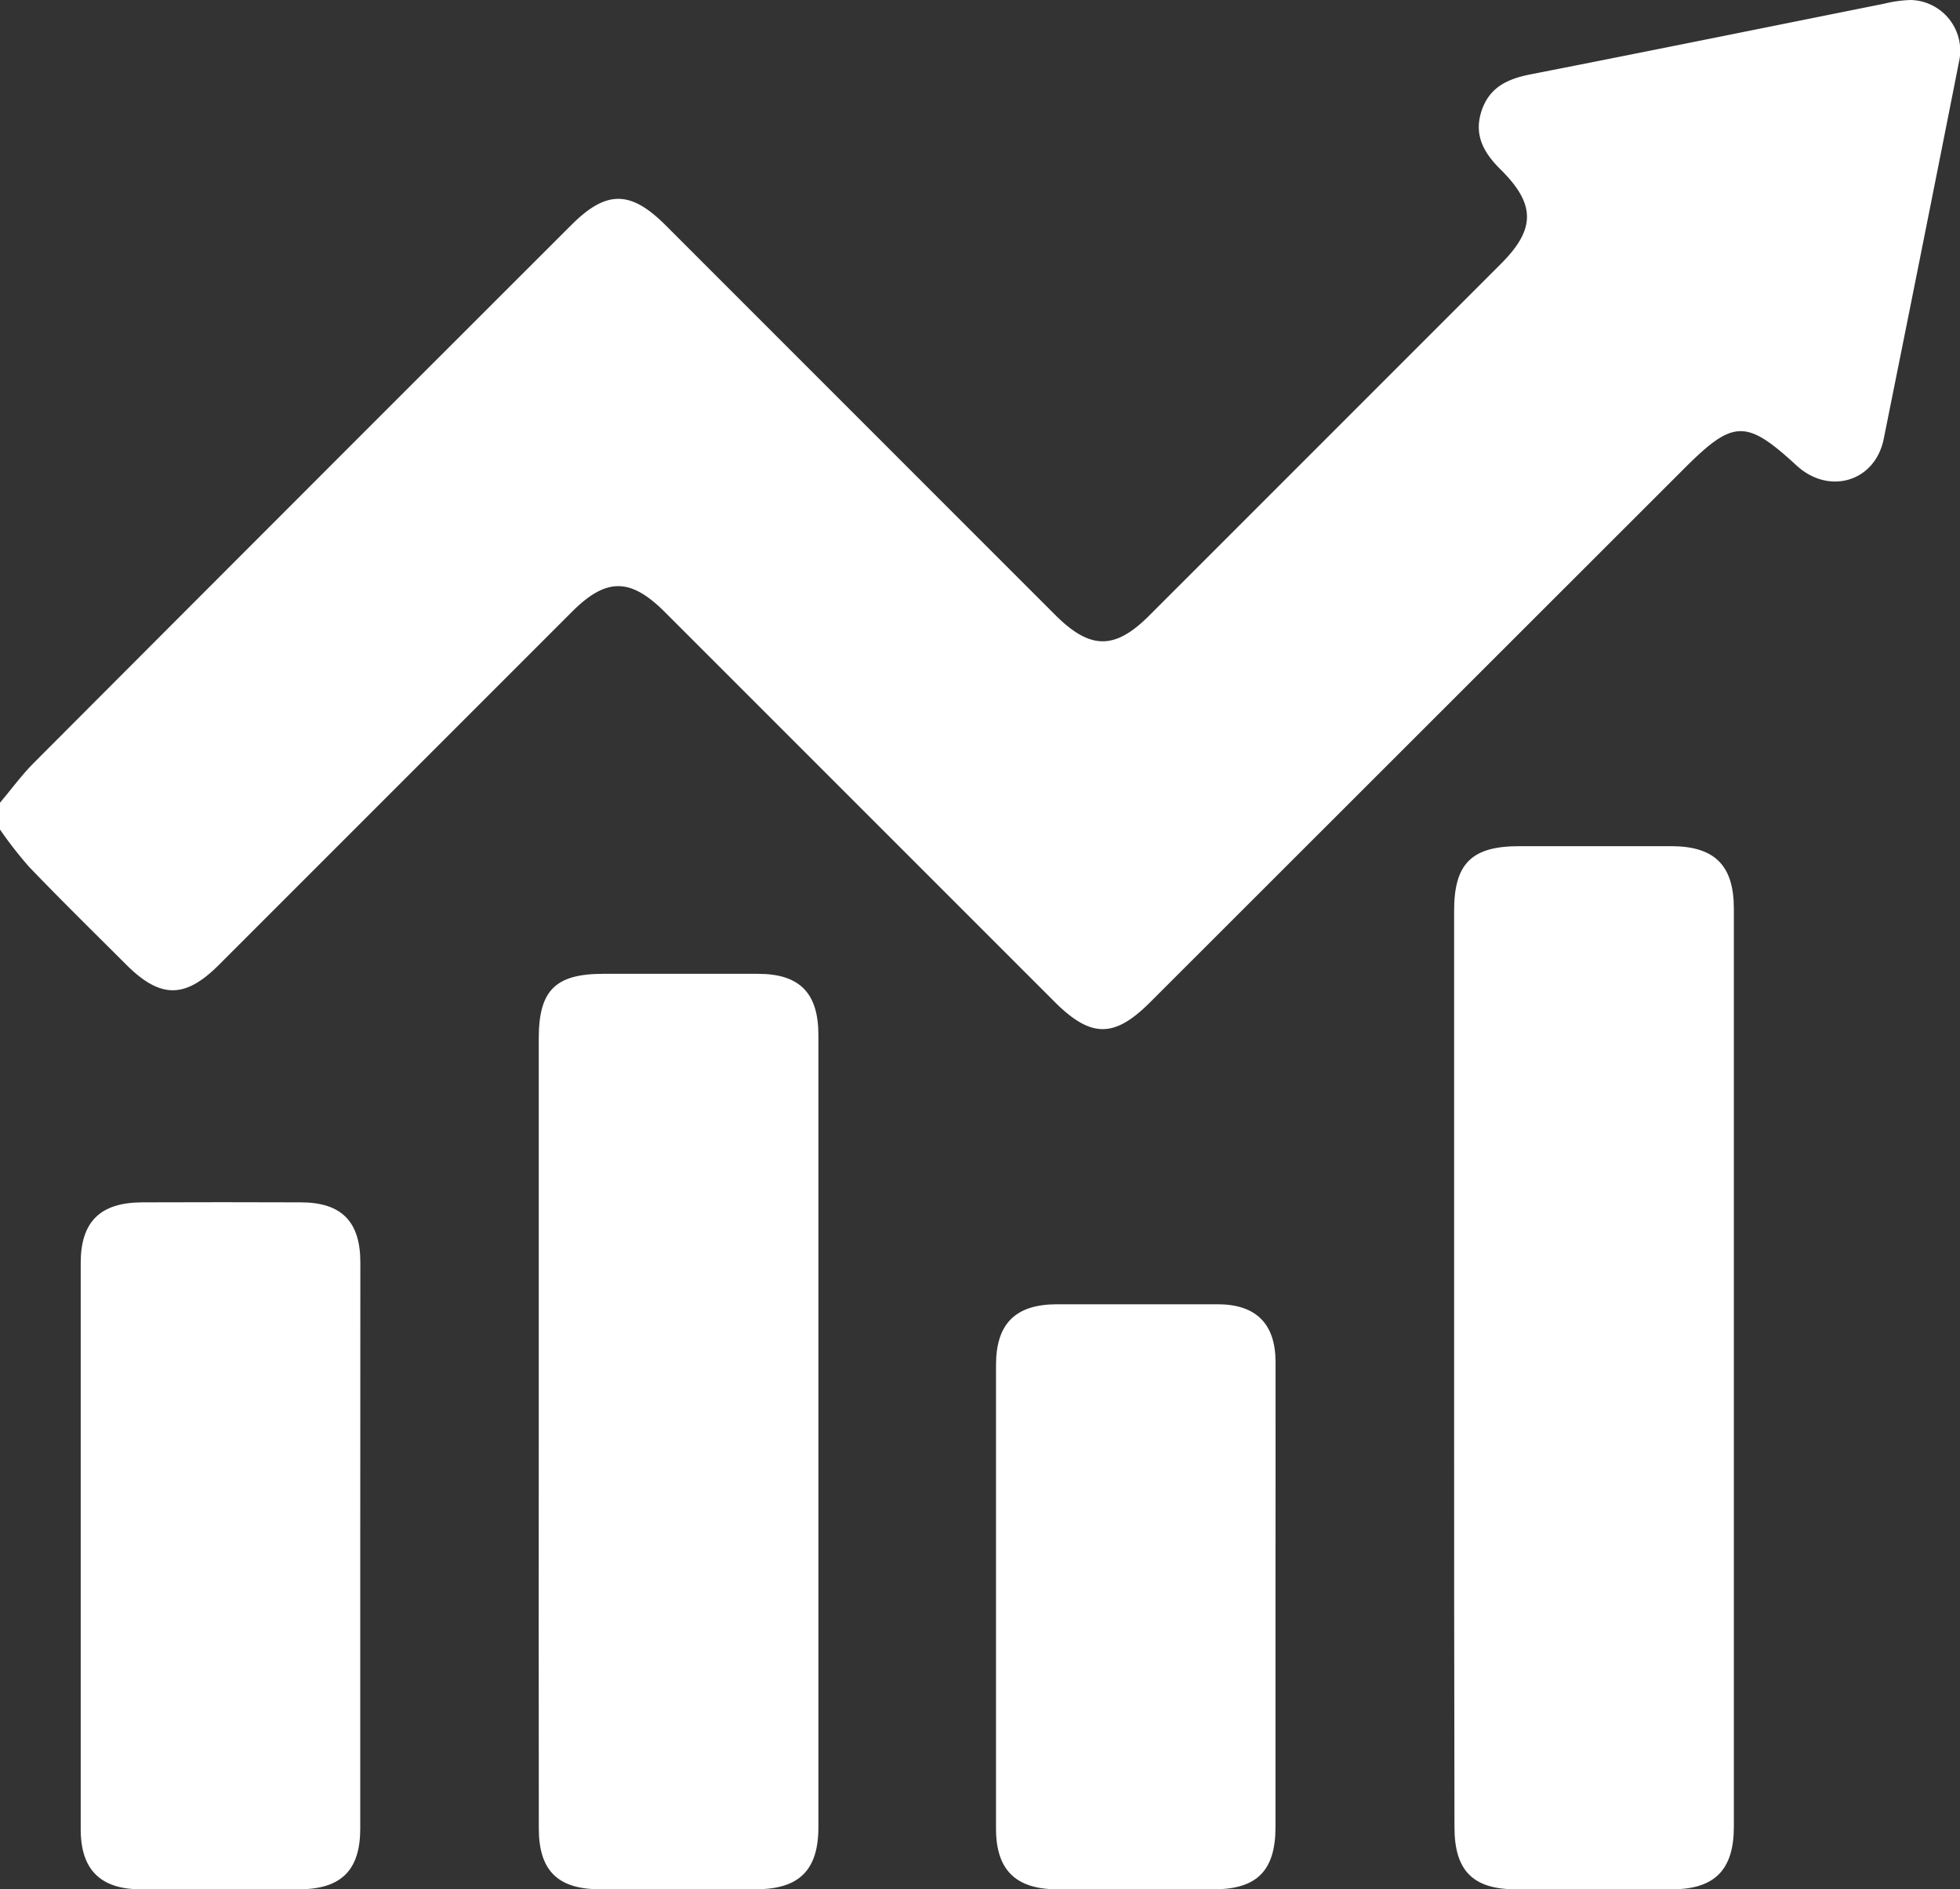 <svg xmlns="http://www.w3.org/2000/svg" viewBox="0 0 383.95 370.05"><rect x="0" y="0" width="383.95" height="370.05" fill="#333333" stroke="none"/><defs><style>.cls-1{fill:#fff;}</style></defs><title>Growth</title><g id="Layer_2" data-name="Layer 2"><g id="Layer_1-2" data-name="Layer 1"><path class="cls-1" d="M0,157.22c2.22-2.63,4.27-5.45,6.7-7.88Q59.26,96.66,111.92,44.07c6.83-6.83,11.56-6.83,18.42,0l76.35,76.35c6.87,6.86,11.67,6.91,18.44.14q34.47-34.45,68.93-68.93c6.76-6.76,6.78-11.64-.11-18.44-3.24-3.21-5.26-6.67-3.76-11.36s5.06-6.36,9.54-7.25C322.87,10.05,346,5.35,369.11.72A24.85,24.85,0,0,1,374.29,0a9.94,9.94,0,0,1,9.45,12.18Q376.44,49.1,369,86c-1.72,8.38-10.73,11-17.07,5.17-9.86-9.08-12.38-9-21.88.47L225.28,196.32c-7,7-11.57,7-18.69-.1l-76.35-76.34c-6.75-6.75-11.48-6.77-18.19-.06L42.86,189c-6.64,6.63-11.46,6.6-18.17-.1-6.36-6.36-12.79-12.65-19-19.13A79.41,79.41,0,0,1,0,162.47Z"/><path class="cls-1" d="M284.85,267.55q0-44.6,0-89.19c0-9.2,3.43-12.62,12.68-12.63,10,0,20,0,30,0,8.39.05,12.11,3.8,12.12,12.18q0,89.94,0,179.88c0,8.41-3.75,12.21-12,12.24q-15.37,0-30.73,0c-8.4,0-12-3.67-12-12.17Q284.83,312.71,284.85,267.55Z"/><path class="cls-1" d="M105.54,280.19q0-38.4,0-76.82c0-9.38,3.24-12.63,12.6-12.64,10.11,0,20.23,0,30.35,0,8.16,0,11.83,3.76,11.83,12q0,77.56,0,155.14c0,8.39-3.76,12.13-12.13,12.15q-15.37,0-30.73,0c-8.21,0-11.91-3.69-11.91-11.89Q105.51,319.17,105.54,280.19Z"/><path class="cls-1" d="M70.57,303.05q0,27.54,0,55.08c0,8.16-3.72,11.87-11.91,11.9q-15.55,0-31.1,0c-7.9,0-11.75-3.87-11.75-11.74q0-55.45,0-110.91c0-8.09,3.8-11.85,12-11.89q15.54-.06,31.1,0c8,0,11.67,3.77,11.68,11.73Q70.59,275.14,70.57,303.05Z"/><path class="cls-1" d="M249.86,312.84q0,22.5,0,45c0,8.51-3.61,12.17-12,12.19q-15.37,0-30.75,0c-8.16,0-12-3.81-12-11.89q0-45.37,0-90.75c0-8.14,3.8-11.92,11.91-11.94q15.75,0,31.5,0c7.5,0,11.33,3.8,11.35,11.26C249.89,282.09,249.86,297.47,249.86,312.84Z"/></g></g></svg>
